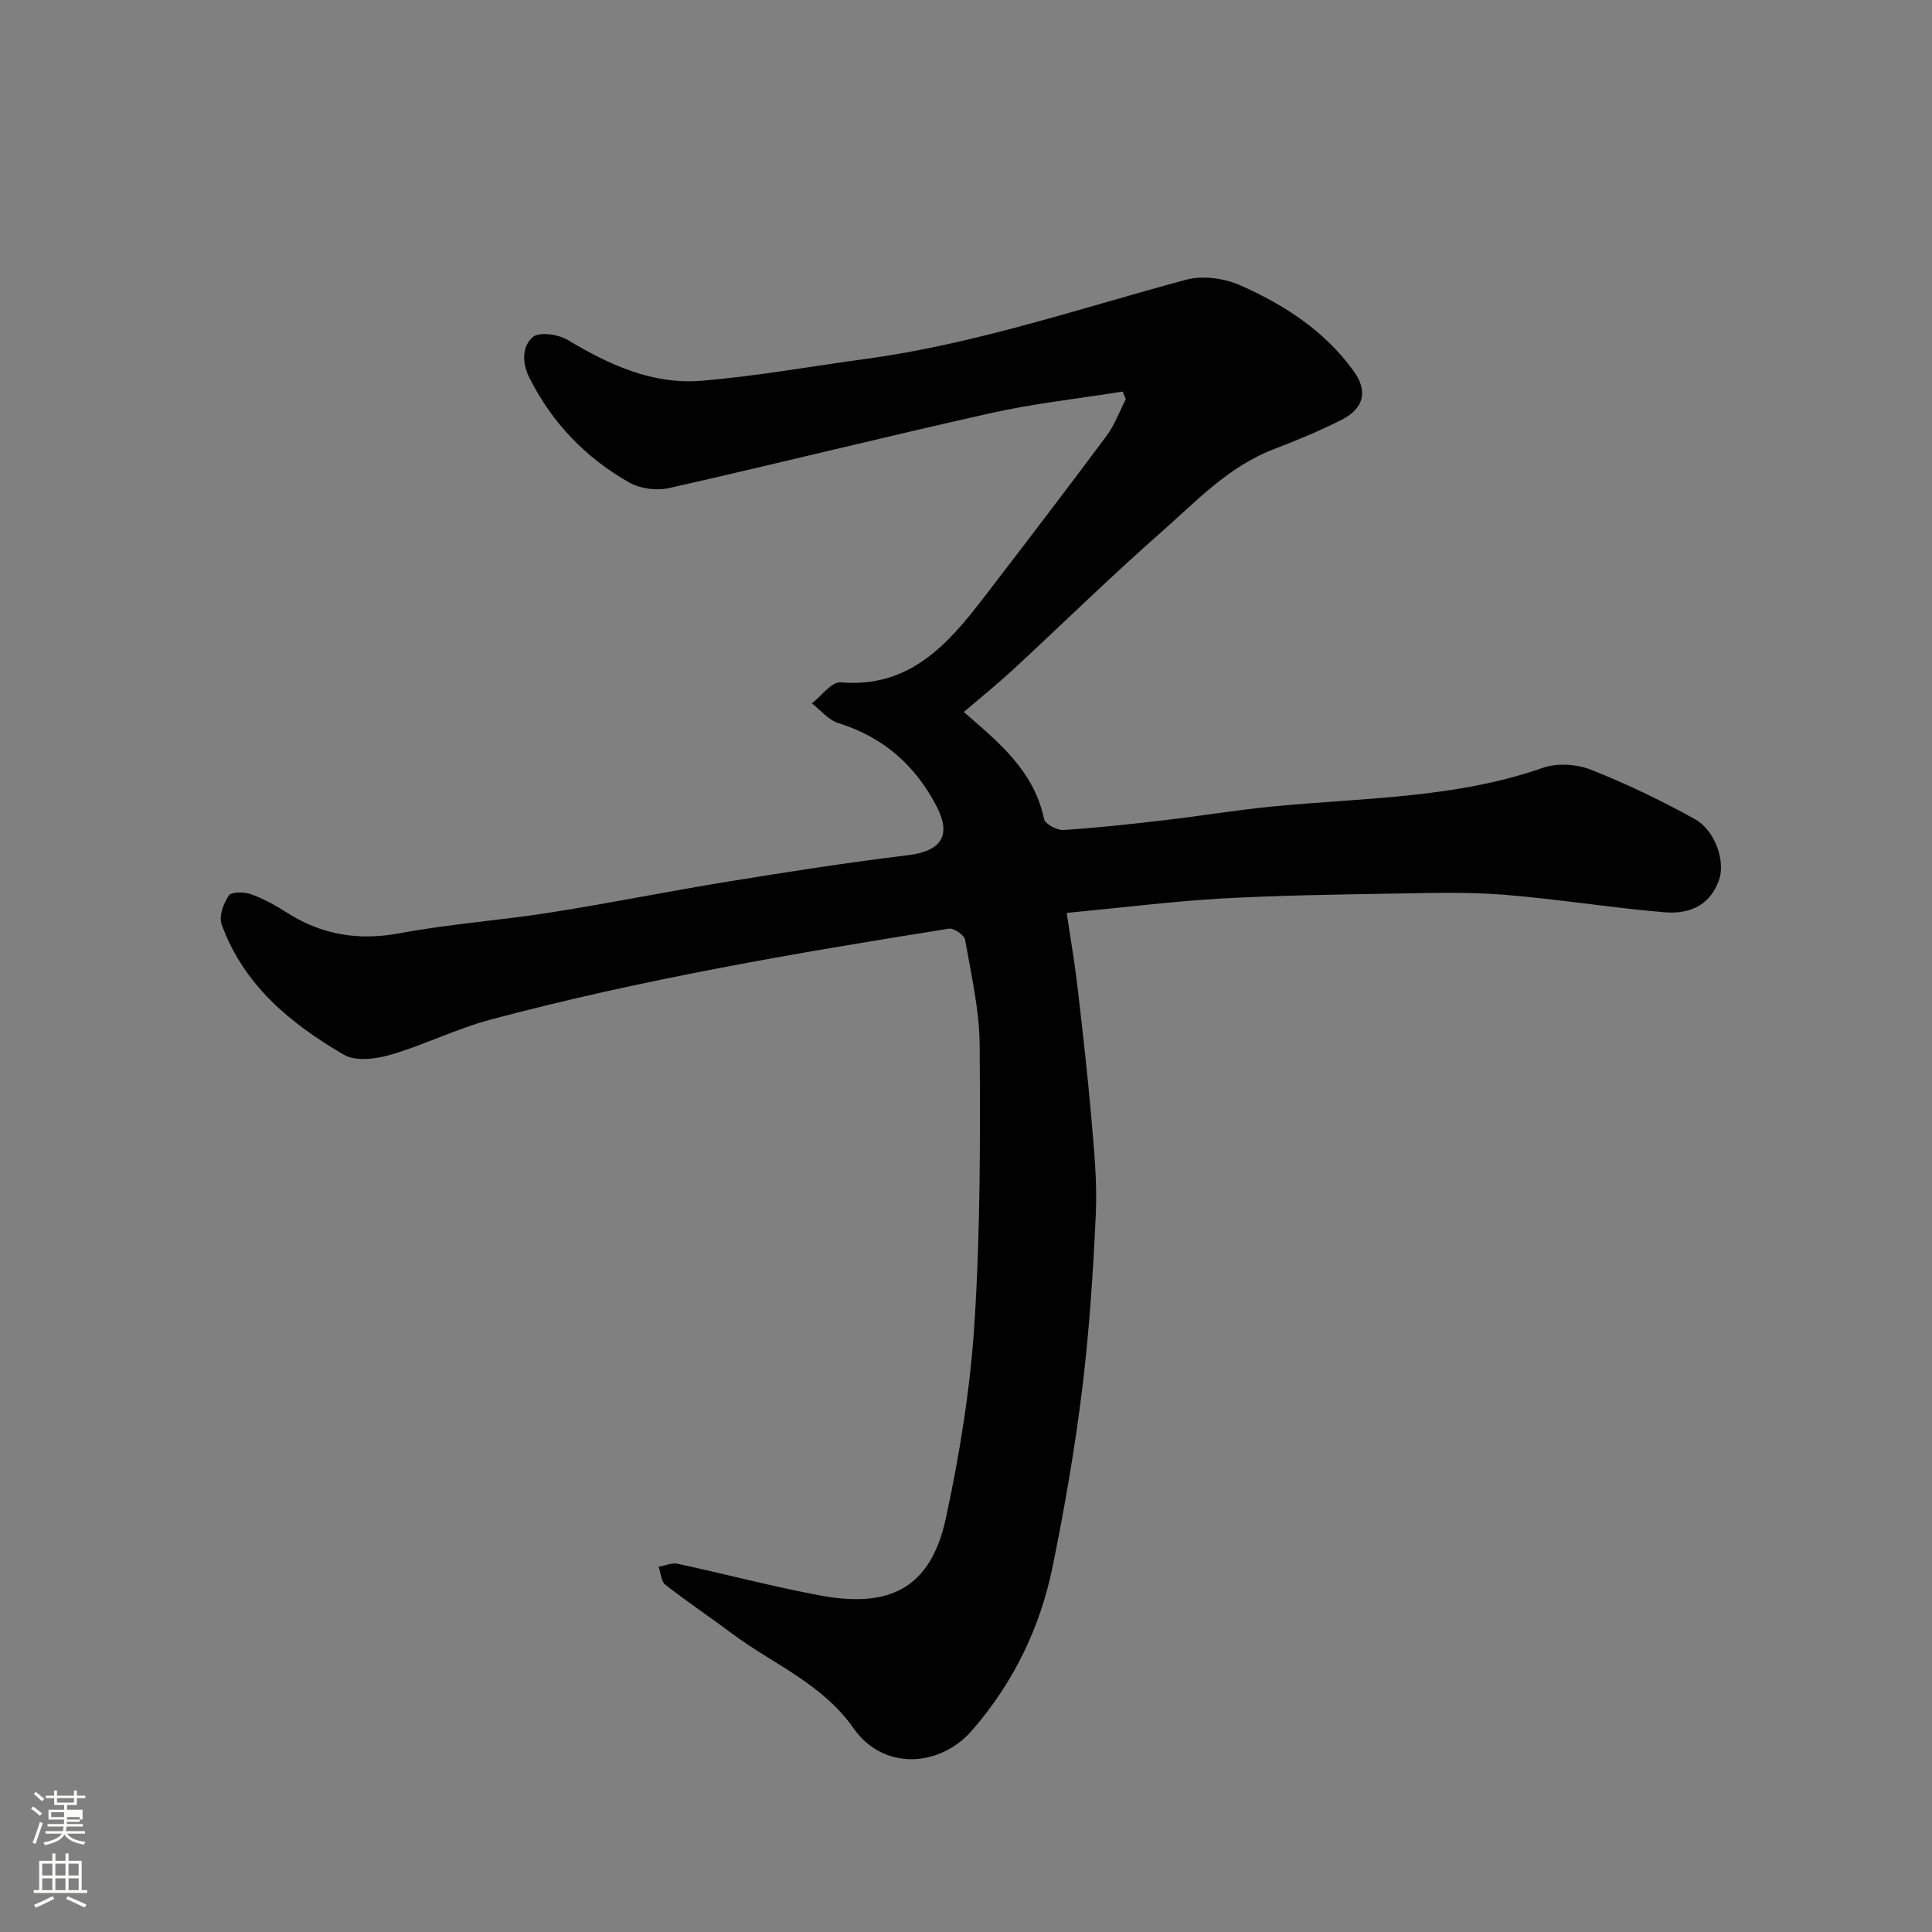<svg enable-background="new 0 0 400 400" viewBox="0 0 400 400" xmlns="http://www.w3.org/2000/svg"><rect x="0" y="0" width="400" height="400" fill="#808080" stroke="none"/><path d="m6.44 374.46.42-.45c.65.47 1.27.95 1.85 1.44l-.45.49c-.65-.56-1.25-1.06-1.82-1.48m.93 7.33-.63-.26c.55-1.36 1.05-2.8 1.52-4.33.19.1.38.19.59.27-.46 1.29-.95 2.73-1.48 4.32m-.38-10.38.44-.42c.43.34 1.01.82 1.74 1.44l-.49.49c-.53-.51-1.09-1.01-1.69-1.51m2.5.35h1.72v-1.04h.59v1.04h3.52v-1.04h.59v1.04h1.75v.53h-1.75v1.42h-2.03v.97h3.22v2.03h-3.24c0 .35-.01.66-.03.93h3.32v.53h-3.37c-.03.27-.08.58-.15.94h3.96v.53h-3.71c.67.92 1.93 1.48 3.79 1.68-.13.24-.23.44-.29.59-2.13-.38-3.48-1.08-4.04-2.12-.43.97-1.77 1.72-4.03 2.23-.09-.19-.2-.37-.33-.55 2.1-.42 3.37-1.03 3.81-1.83h-3.36v-.53h3.58c.08-.29.13-.61.16-.94h-3.33v-.53h3.39c.02-.27.04-.58.04-.93h-3.23v-2.03h3.25v-.97h-2.07v-1.42h-1.73zm1.12 3.44v1h2.65c.01-.3.02-.44.01-.4v-.25-.35zm1.19-2h3.52v-.91h-3.52zm4.71 3h-2.63v.59c0 .15-.01.28-.01.4h2.64v-1.99z" fill="#fbfcfa"/><path d="m13.56 383.74h.63v1.52h2.72v6.07h1.13v.6h-11.06v-.6h1.13v-6.07h2.73v-1.52h.63v1.52h2.1v-1.52zm-2.69 8.83.38.56c-1.24.63-2.53 1.25-3.85 1.85-.1-.21-.21-.42-.34-.63 1.36-.55 2.63-1.15 3.81-1.78m-2.13-4.27h2.1v-2.45h-2.1zm0 3.04h2.1v-2.46h-2.1zm2.72-3.04h2.1v-2.45h-2.1zm0 3.04h2.1v-2.46h-2.1zm6.07 3.6c-1.41-.71-2.7-1.3-3.86-1.78l.35-.56c1.45.62 2.75 1.19 3.88 1.72zm-1.25-9.09h-2.1v2.45h2.1zm-2.09 5.49h2.1v-2.46h-2.1z" fill="#fbfcfa"/><path d="m220.85 189.01c.8 5.42 1.64 10.21 2.2 15.04 1.07 9.12 2.11 18.25 2.9 27.39.57 6.58 1.22 13.22.93 19.79-.55 12.16-1.35 24.34-2.83 36.41-1.51 12.3-3.64 24.54-6.11 36.69-2.58 12.65-8.1 24.03-16.64 33.88-6.76 7.79-18.44 8.37-24.55-.35-6.57-9.37-16.68-13.29-25.19-19.65-4.57-3.42-9.33-6.6-13.82-10.12-.88-.69-.93-2.44-1.37-3.71 1.31-.23 2.71-.88 3.92-.62 9.87 2.12 19.64 4.73 29.55 6.57 14.12 2.63 22.81-1.31 25.98-15.94 2.89-13.38 5.09-27.04 5.95-40.68 1.21-19.04 1.19-38.18 1.06-57.28-.05-7.3-1.75-14.6-3.01-21.85-.17-.98-2.33-2.47-3.34-2.31-31.87 5.06-63.67 10.5-94.89 18.82-7.05 1.88-13.69 5.23-20.7 7.28-3.02.89-7.22 1.43-9.66.02-11.05-6.43-20.83-14.46-25.35-27.04-.59-1.65.39-4.32 1.49-5.94.55-.8 3.2-.77 4.6-.27 2.59.93 5.07 2.3 7.4 3.79 7.26 4.64 14.87 5.88 23.43 4.28 10.28-1.92 20.79-2.65 31.13-4.28 12.41-1.95 24.73-4.45 37.13-6.46 12.26-1.99 24.54-3.91 36.87-5.4 6.83-.83 9.17-3.97 5.99-10.11-4.38-8.47-11.03-14.36-20.33-17.24-2.06-.64-3.68-2.69-5.5-4.09 1.98-1.53 4.09-4.51 5.92-4.36 14.15 1.22 22.06-7.65 29.54-17.38 8.57-11.16 17.12-22.33 25.52-33.61 1.7-2.28 2.7-5.08 4.02-7.64-.22-.52-.44-1.04-.66-1.57-9.13 1.46-18.37 2.46-27.38 4.48-22.24 4.97-44.35 10.5-66.57 15.51-2.56.58-5.95.12-8.22-1.17-9-5.11-15.98-12.35-20.67-21.71-1.55-3.09-1.52-6.55.78-8.43 1.38-1.12 5.27-.52 7.22.66 8.58 5.15 17.56 9.26 27.66 8.42 11.39-.94 22.69-2.99 34.04-4.53 22.7-3.07 44.31-10.49 66.31-16.39 3.42-.92 7.88-.3 11.18 1.16 9.14 4.04 17.52 9.47 23.5 17.79 3 4.17 2.1 7.74-2.6 10.1-4.5 2.26-9.18 4.22-13.89 6.01-9.52 3.62-16.29 11-23.64 17.45-10.32 9.07-20.12 18.71-30.21 28.04-3.38 3.12-6.97 6.02-10.39 8.95 7.09 6.18 14.51 12.09 16.61 22.17.22 1.03 2.69 2.35 4.04 2.26 7.04-.45 14.06-1.23 21.08-2.05 7.32-.85 14.59-2.07 21.92-2.79 18.87-1.85 38-1.65 56.26-8.04 2.94-1.03 6.98-.76 9.92.4 7.37 2.91 14.57 6.37 21.5 10.22 4.34 2.41 6.38 8.89 5.01 12.67-1.65 4.58-5.3 7.14-11.38 6.62-11.1-.95-22.13-2.75-33.23-3.63-7.45-.59-14.98-.37-22.47-.24-12.1.21-24.22.37-36.3 1.05-10.27.62-20.54 1.9-31.66 2.96z" fill="#010101"/></svg>